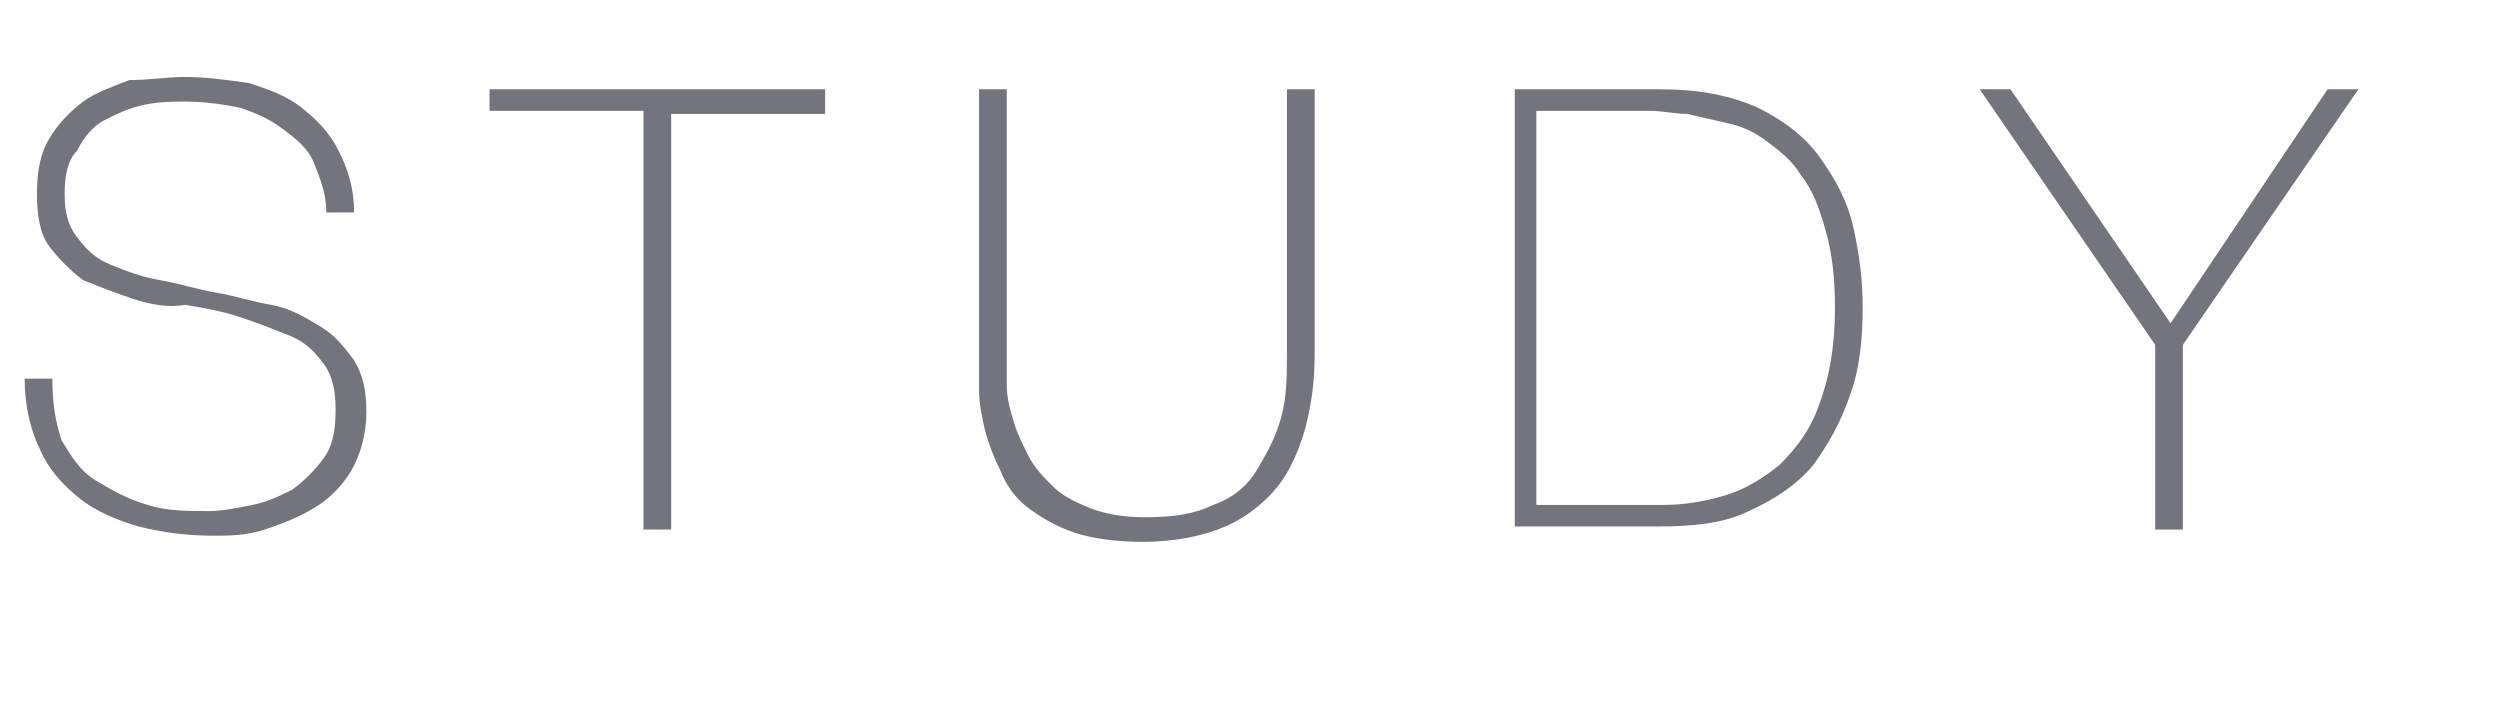 <?xml version="1.0" encoding="utf-8"?>
<!-- Generator: Adobe Illustrator 25.0.1, SVG Export Plug-In . SVG Version: 6.00 Build 0)  -->
<svg version="1.1" id="レイヤー_1" xmlns="http://www.w3.org/2000/svg" xmlns:xlink="http://www.w3.org/1999/xlink" x="0px"
	 y="0px" viewBox="0 0 81.2 23.5" style="enable-background:new 0 0 81.2 23.5;" xml:space="preserve">
<style type="text/css">
	.st0{enable-background:new    ;}
	.st1{fill:#74747F;}
</style>
<g class="st0">
	<path class="st1" d="M10.6,6.9c0-0.6-0.2-1.1-0.4-1.6S9.6,4.5,9.2,4.2C8.8,3.9,8.4,3.7,7.8,3.5C7.3,3.4,6.7,3.3,6,3.3
		c-0.4,0-0.8,0-1.3,0.1C4.2,3.5,3.8,3.7,3.4,3.9C3,4.1,2.7,4.5,2.5,4.9C2.2,5.2,2.1,5.7,2.1,6.3c0,0.6,0.1,1,0.4,1.4
		s0.6,0.7,1.1,0.9c0.5,0.2,1,0.4,1.6,0.5c0.6,0.1,1.2,0.3,1.8,0.4c0.6,0.1,1.2,0.3,1.8,0.4s1.1,0.4,1.6,0.7c0.5,0.3,0.8,0.7,1.1,1.1
		c0.3,0.5,0.4,1,0.4,1.7c0,0.7-0.2,1.4-0.5,1.9c-0.3,0.5-0.7,0.9-1.2,1.2c-0.5,0.3-1,0.5-1.6,0.7s-1.2,0.2-1.7,0.2
		c-0.8,0-1.6-0.1-2.4-0.3c-0.7-0.2-1.4-0.5-1.9-0.9c-0.5-0.4-1-0.9-1.3-1.6c-0.3-0.6-0.5-1.4-0.5-2.3h0.9c0,0.8,0.1,1.4,0.3,2
		c0.3,0.5,0.6,1,1.1,1.3c0.5,0.3,1,0.6,1.7,0.8c0.6,0.2,1.3,0.2,2,0.2c0.4,0,0.9-0.1,1.4-0.2c0.5-0.1,0.9-0.3,1.3-0.5
		c0.4-0.3,0.7-0.6,1-1s0.4-0.9,0.4-1.6c0-0.6-0.1-1.1-0.4-1.5c-0.3-0.4-0.6-0.7-1.1-0.9c-0.5-0.2-1-0.4-1.6-0.6s-1.2-0.3-1.8-0.4
		C5.5,10,4.9,9.9,4.3,9.7C3.7,9.5,3.2,9.3,2.7,9.1C2.3,8.8,1.9,8.4,1.6,8C1.3,7.6,1.2,7,1.2,6.3c0-0.7,0.1-1.3,0.4-1.8
		c0.3-0.5,0.7-0.9,1.1-1.2s1-0.5,1.5-0.7C4.9,2.6,5.4,2.5,6,2.5c0.7,0,1.4,0.1,2.1,0.2c0.6,0.2,1.2,0.4,1.7,0.8
		c0.5,0.4,0.9,0.8,1.2,1.4c0.3,0.6,0.5,1.2,0.5,2H10.6z"/>
	<path class="st1" d="M15.9,3.6V2.9h10.9v0.8h-5v13.5h-0.9V3.6H15.9z"/>
	<path class="st1" d="M32.7,2.9v8.6c0,0.3,0,0.6,0,1c0,0.4,0.1,0.8,0.2,1.1c0.1,0.4,0.3,0.8,0.5,1.2c0.2,0.4,0.5,0.7,0.8,1
		c0.3,0.3,0.7,0.5,1.2,0.7c0.5,0.2,1.1,0.3,1.8,0.3c0.9,0,1.6-0.1,2.2-0.4c0.6-0.2,1.1-0.6,1.4-1.1s0.6-1,0.8-1.7
		c0.2-0.7,0.2-1.4,0.2-2.2V2.9h0.9v8.6c0,0.9-0.1,1.6-0.3,2.4c-0.2,0.7-0.5,1.4-0.9,1.9s-1,1-1.7,1.3c-0.7,0.3-1.6,0.5-2.7,0.5
		c-0.8,0-1.6-0.1-2.2-0.3c-0.6-0.2-1.1-0.5-1.5-0.8c-0.4-0.3-0.7-0.7-0.9-1.2c-0.2-0.4-0.4-0.9-0.5-1.3c-0.1-0.4-0.2-0.9-0.2-1.3
		s0-0.8,0-1.1V2.9H32.7z"/>
	<path class="st1" d="M49.2,2.9h4.7c1.3,0,2.3,0.2,3.2,0.6c0.8,0.4,1.5,0.9,2,1.6c0.5,0.7,0.9,1.4,1.1,2.3c0.2,0.9,0.3,1.7,0.3,2.6
		c0,1-0.1,2-0.4,2.8c-0.3,0.9-0.7,1.6-1.2,2.3c-0.5,0.6-1.2,1.1-2.1,1.5c-0.8,0.4-1.8,0.5-3,0.5h-4.6V2.9z M54,16.4
		c0.7,0,1.3-0.1,2-0.3c0.7-0.2,1.3-0.6,1.8-1c0.5-0.5,1-1.1,1.3-2c0.3-0.8,0.5-1.8,0.5-3.1c0-1-0.1-1.8-0.3-2.5s-0.4-1.3-0.8-1.8
		c-0.3-0.5-0.7-0.8-1.1-1.1c-0.4-0.3-0.8-0.5-1.3-0.6c-0.4-0.1-0.9-0.2-1.3-0.3c-0.4,0-0.8-0.1-1.2-0.1h-3.7v12.8H54z"/>
	<path class="st1" d="M75.6,2.9h1l-5.7,8.3v6H70v-6l-5.7-8.3h1l5.2,7.6L75.6,2.9z"/>
</g>
</svg>
